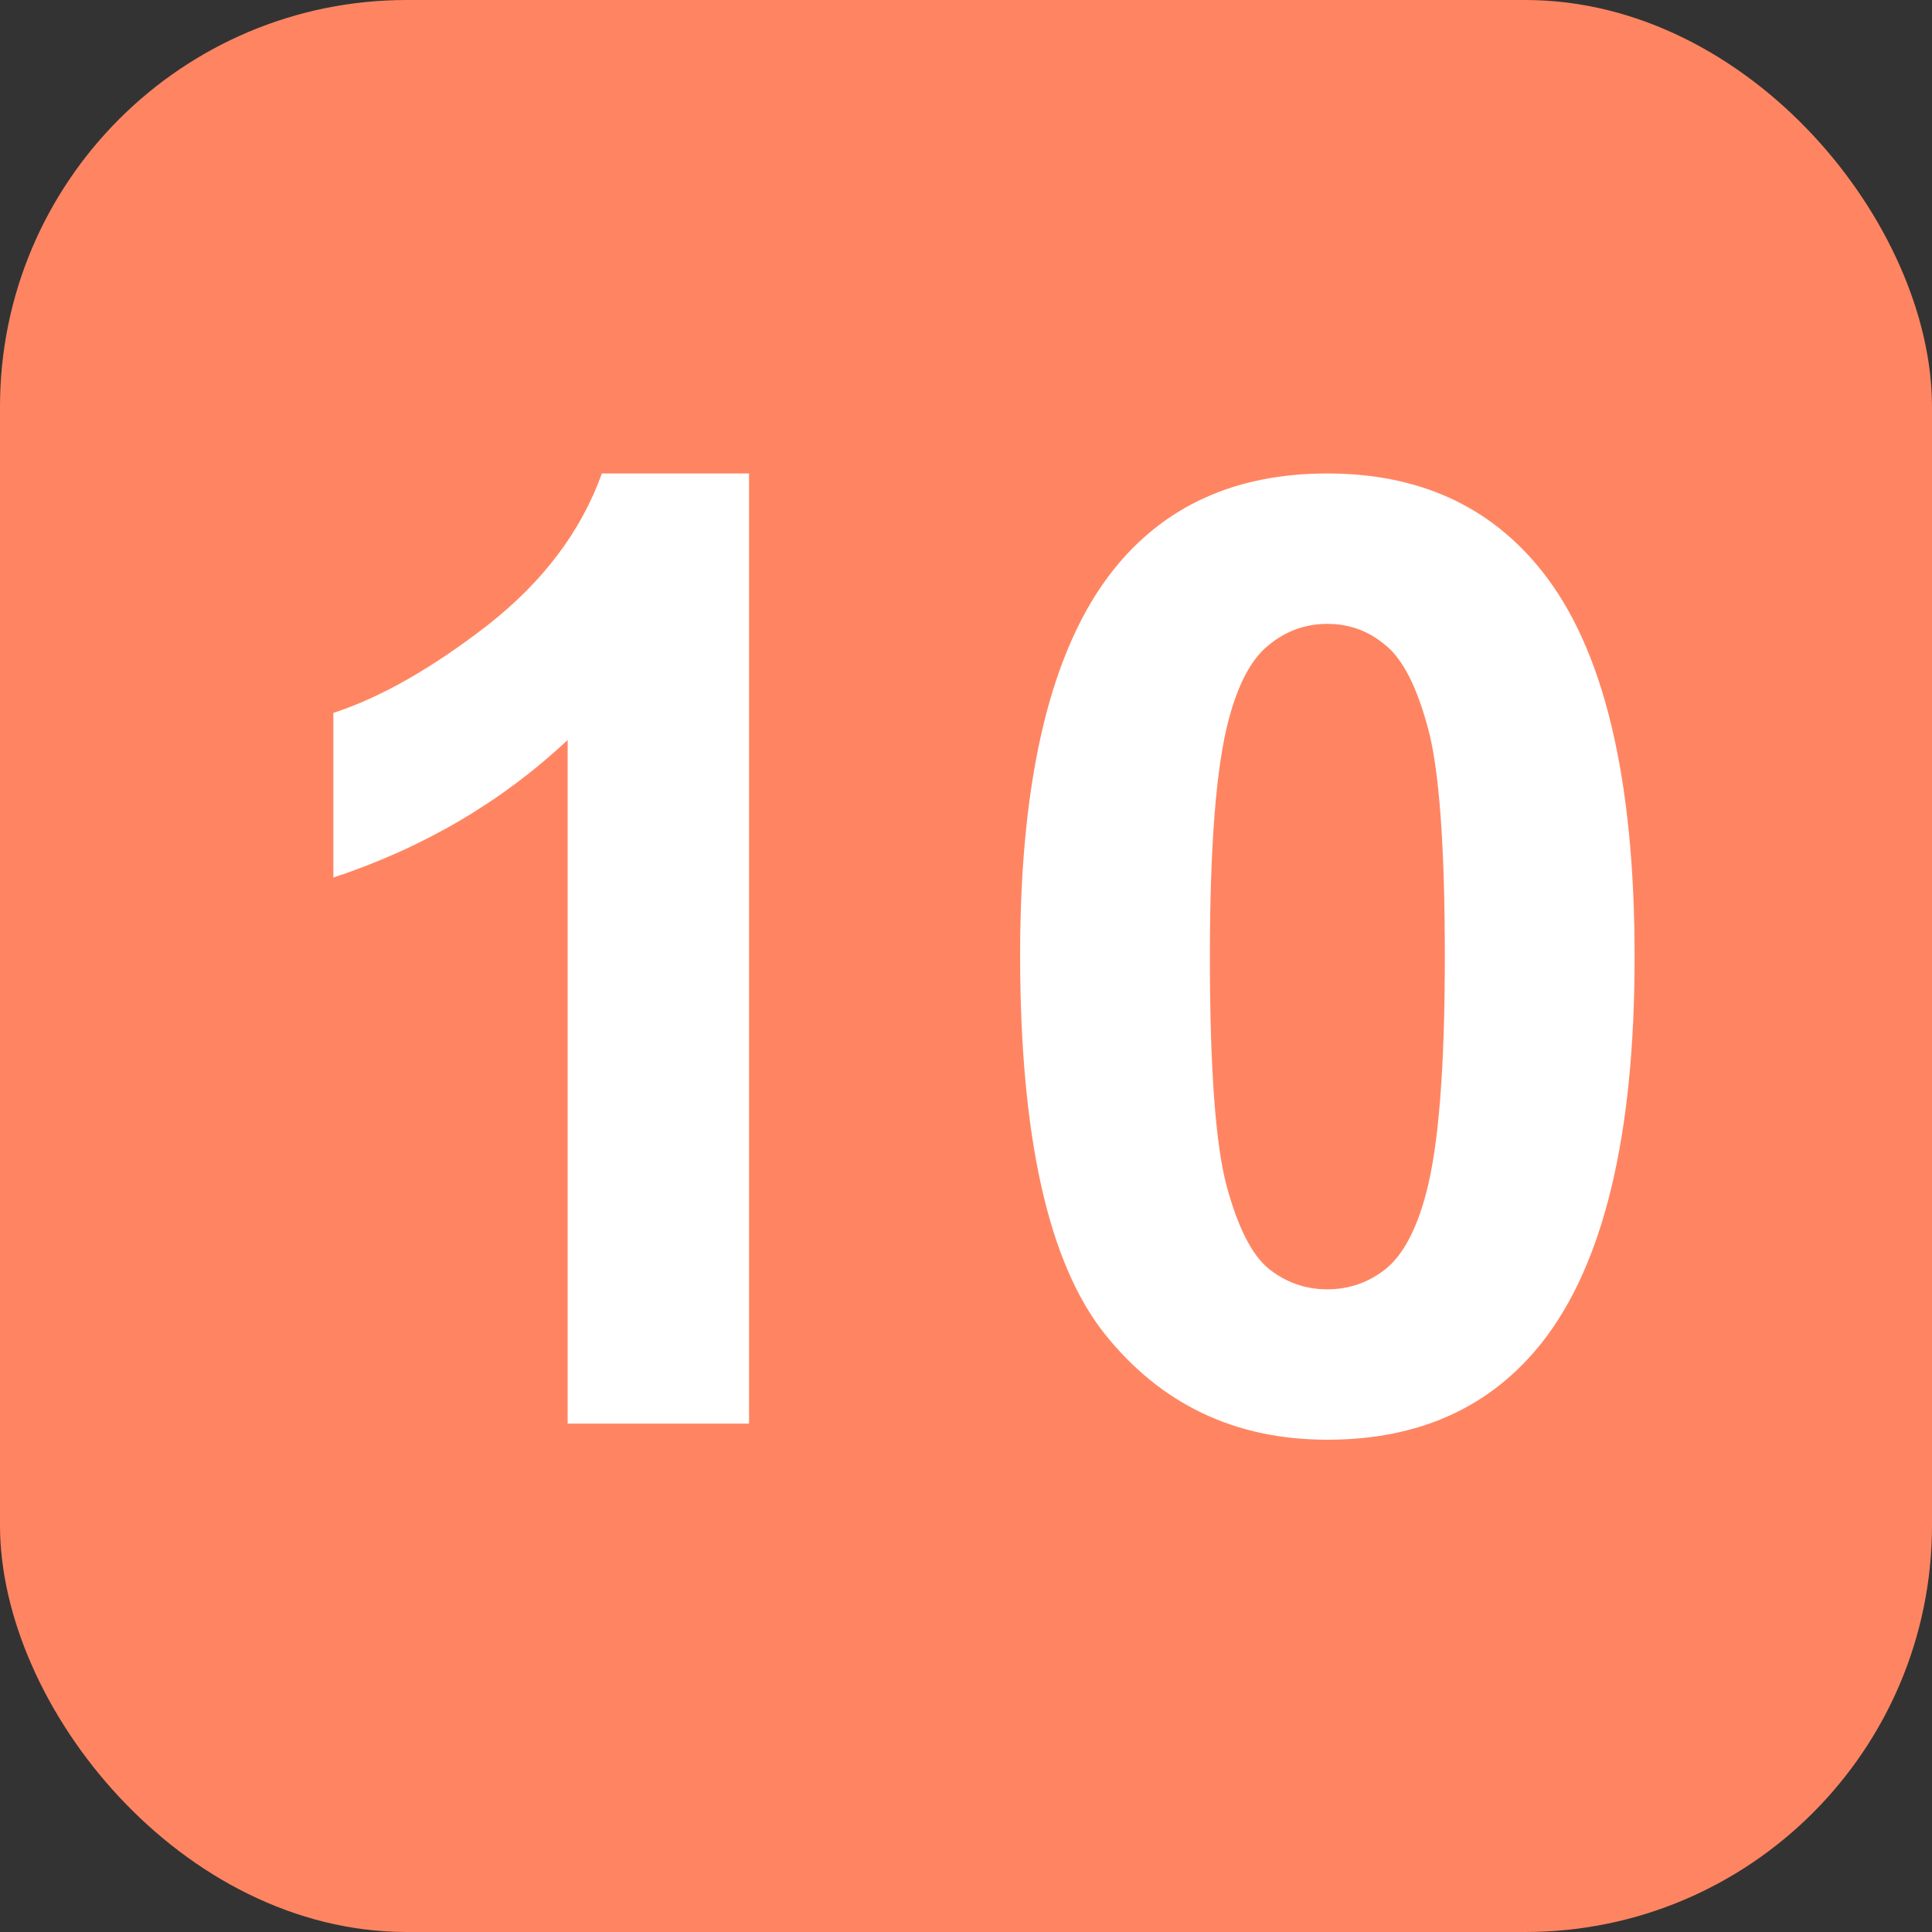 <?xml version="1.0" encoding="UTF-8"?> <svg xmlns="http://www.w3.org/2000/svg" width="76" height="76" viewBox="0 0 76 76" fill="none"><rect x="0" y="0" width="76" height="76" fill="#333333" stroke="none"/><rect width="76" height="76" rx="16" fill="#FF8562"></rect><path d="M29.465 56H22.33V29.111C19.723 31.549 16.651 33.352 13.113 34.52V28.045C14.975 27.436 16.998 26.285 19.182 24.592C21.365 22.882 22.863 20.893 23.676 18.625H29.465V56ZM52.215 18.625C55.82 18.625 58.639 19.912 60.67 22.484C63.09 25.531 64.301 30.584 64.301 37.643C64.301 44.684 63.082 49.745 60.645 52.826C58.63 55.365 55.82 56.635 52.215 56.635C48.592 56.635 45.672 55.247 43.455 52.471C41.238 49.678 40.129 44.71 40.129 37.566C40.129 30.559 41.348 25.514 43.785 22.434C45.8 19.895 48.609 18.625 52.215 18.625ZM52.215 24.541C51.352 24.541 50.581 24.82 49.904 25.379C49.227 25.921 48.703 26.902 48.33 28.324C47.839 30.169 47.594 33.275 47.594 37.643C47.594 42.01 47.814 45.014 48.254 46.656C48.694 48.281 49.244 49.365 49.904 49.906C50.581 50.448 51.352 50.719 52.215 50.719C53.078 50.719 53.848 50.448 54.525 49.906C55.203 49.348 55.727 48.357 56.1 46.935C56.59 45.107 56.836 42.01 56.836 37.643C56.836 33.275 56.616 30.279 56.176 28.654C55.736 27.012 55.177 25.921 54.5 25.379C53.84 24.82 53.078 24.541 52.215 24.541Z" fill="white"></path></svg> 